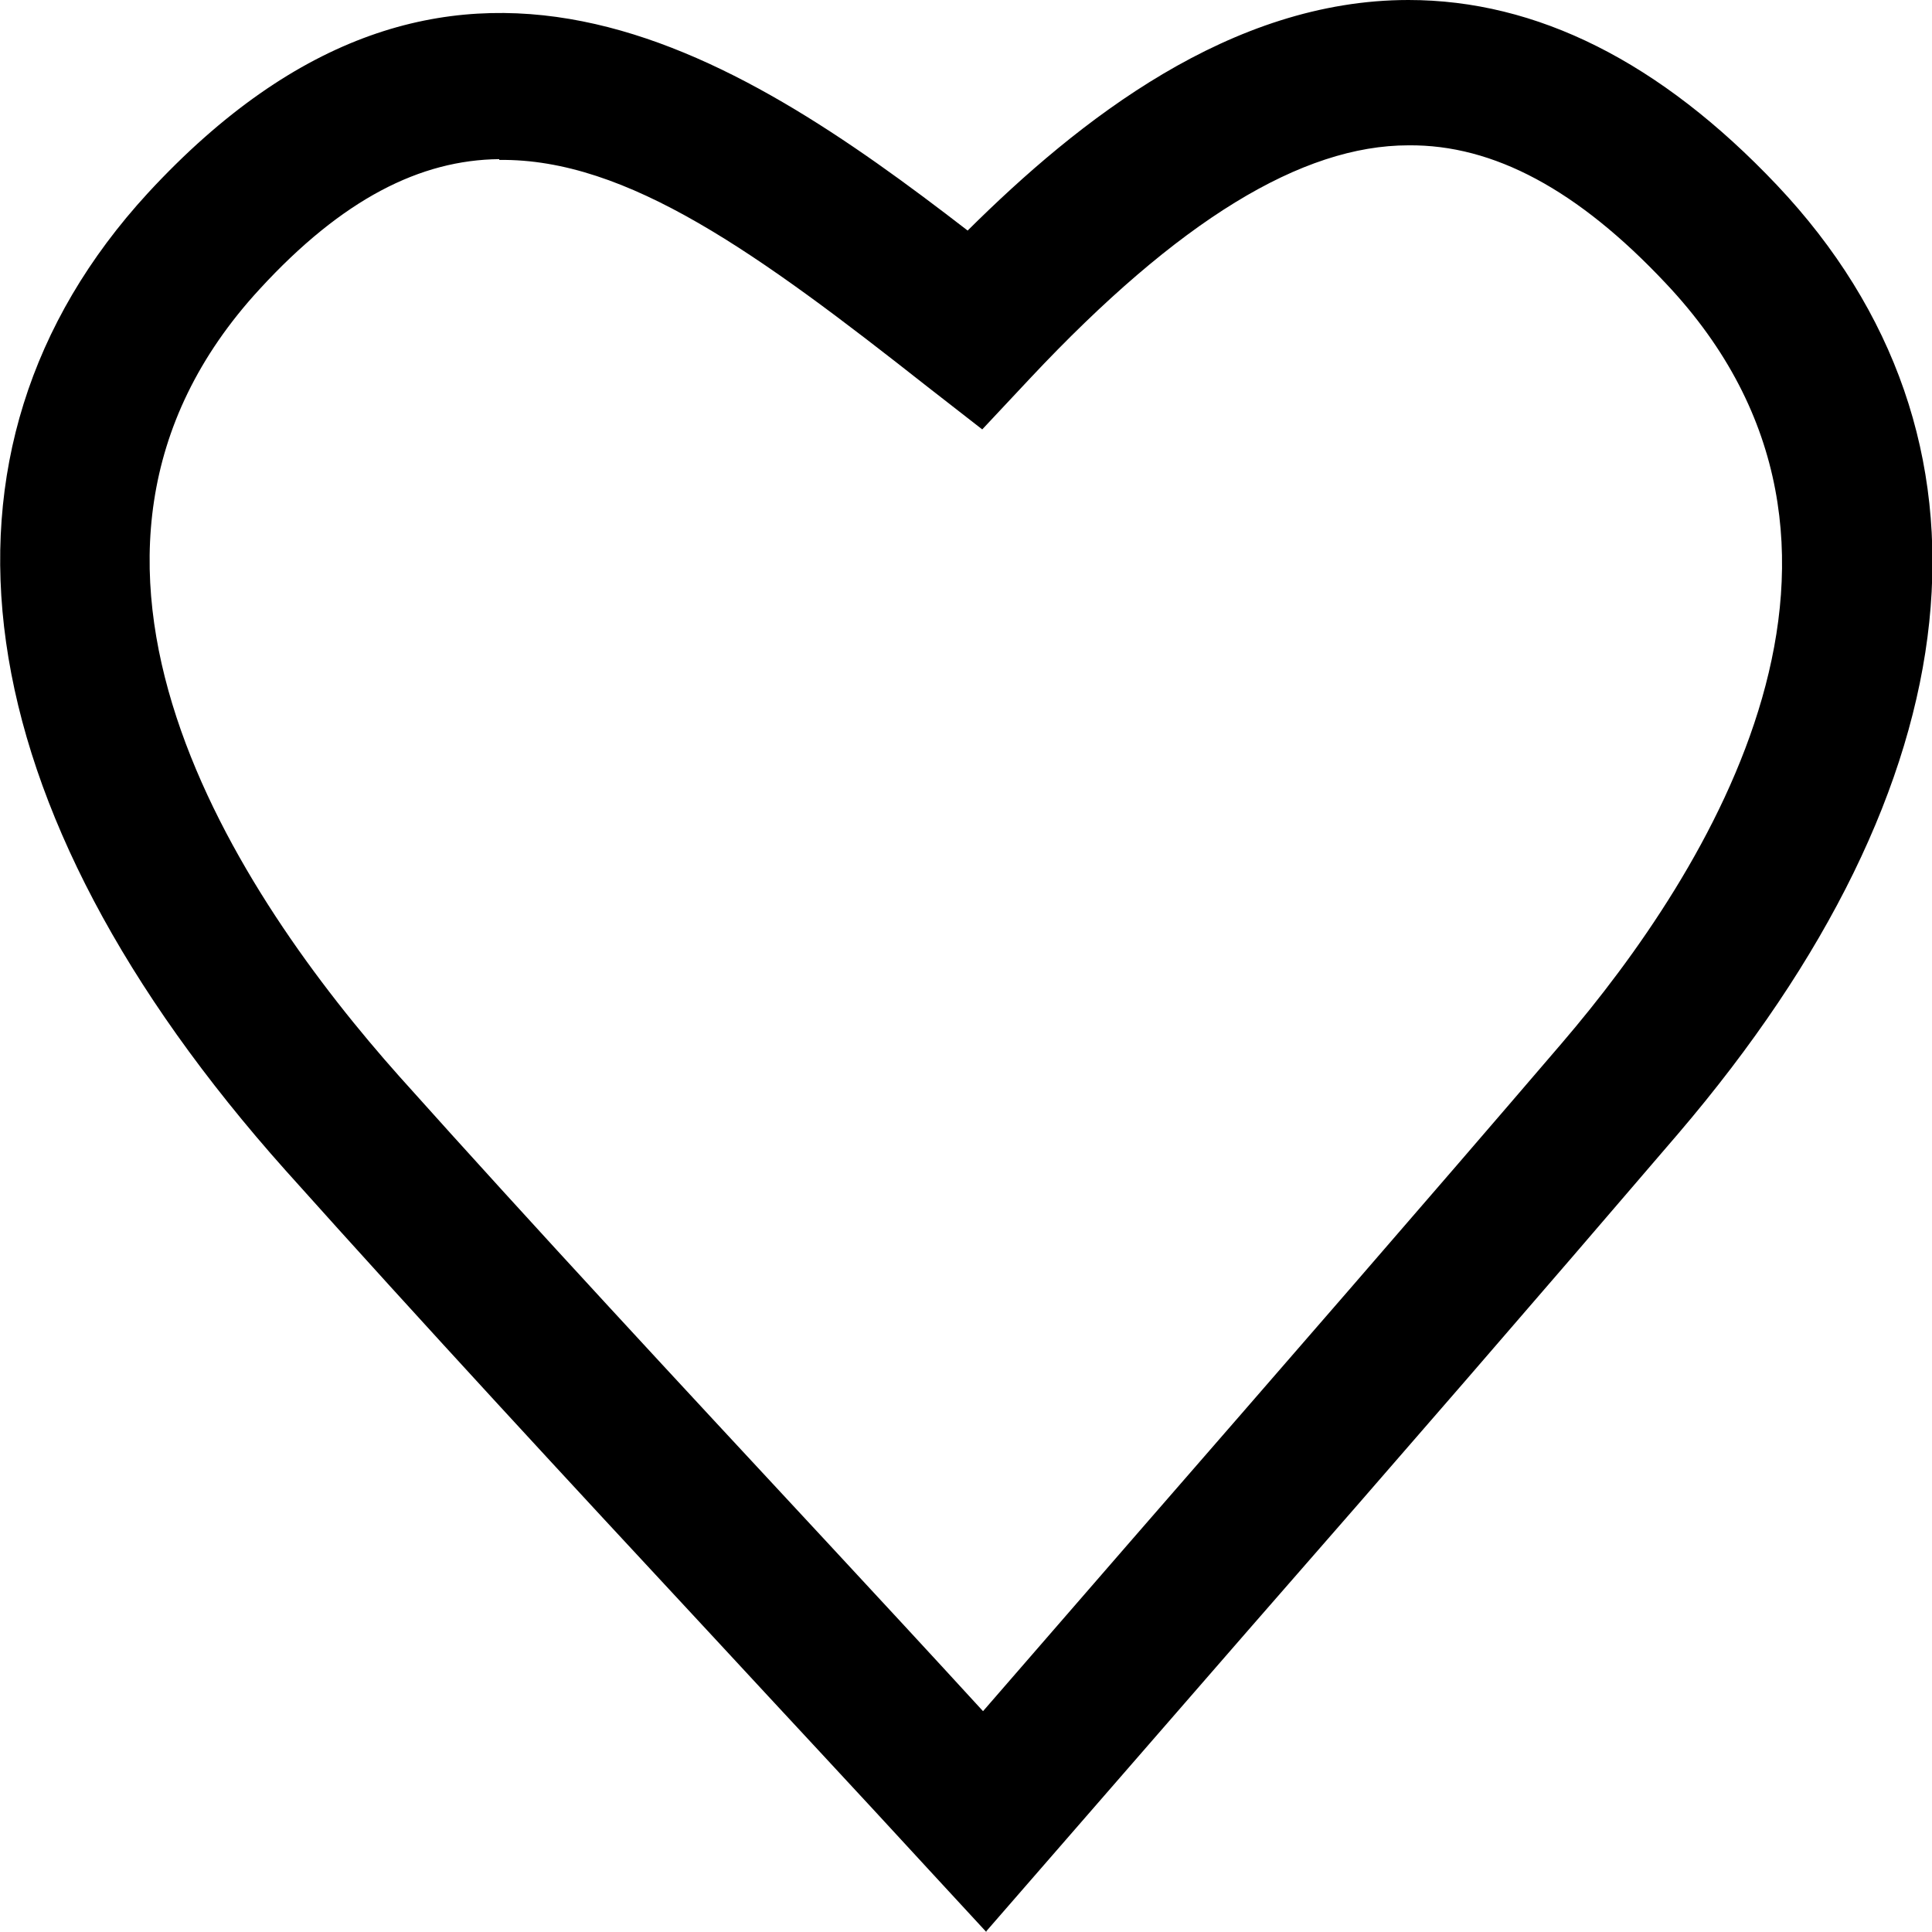 <svg width="27" height="27" viewBox="0 0 27 27" fill="none" xmlns="http://www.w3.org/2000/svg">
<g clip-path="url(#clip0_6_658)">
<path d="M13.784 27L12.978 26.127C11.957 25.015 10.959 23.948 9.995 22.905C7.907 20.658 5.933 18.526 3.993 16.359C-0.545 11.277 -1.248 6.308 2.065 2.7C6.274 -1.861 10.233 0.681 13.523 3.222C15.077 1.679 17.198 0 19.683 0C21.475 0 23.2 0.862 24.833 2.587C28.157 6.103 27.647 10.936 23.449 15.848C21.486 18.14 19.501 20.431 17.436 22.791L13.784 26.989V27ZM6.977 2.224C5.876 2.235 4.787 2.779 3.63 4.039C0.147 7.816 3.358 12.547 5.581 15.043C7.51 17.198 9.473 19.308 11.56 21.555C12.275 22.326 13.001 23.109 13.738 23.914L15.826 21.509C17.879 19.15 19.864 16.869 21.827 14.578C23.869 12.195 26.762 7.646 23.279 3.959C22.054 2.655 20.874 2.019 19.683 2.031C18.197 2.031 16.472 3.074 14.396 5.287L13.727 6.001L12.955 5.4C10.607 3.551 8.769 2.212 6.977 2.235V2.224Z" fill="black"/>
</g>
<defs>
<clipPath id="clip0_6_658">
<rect width="27" height="27" fill="white"/>
</clipPath>
</defs>
</svg>
